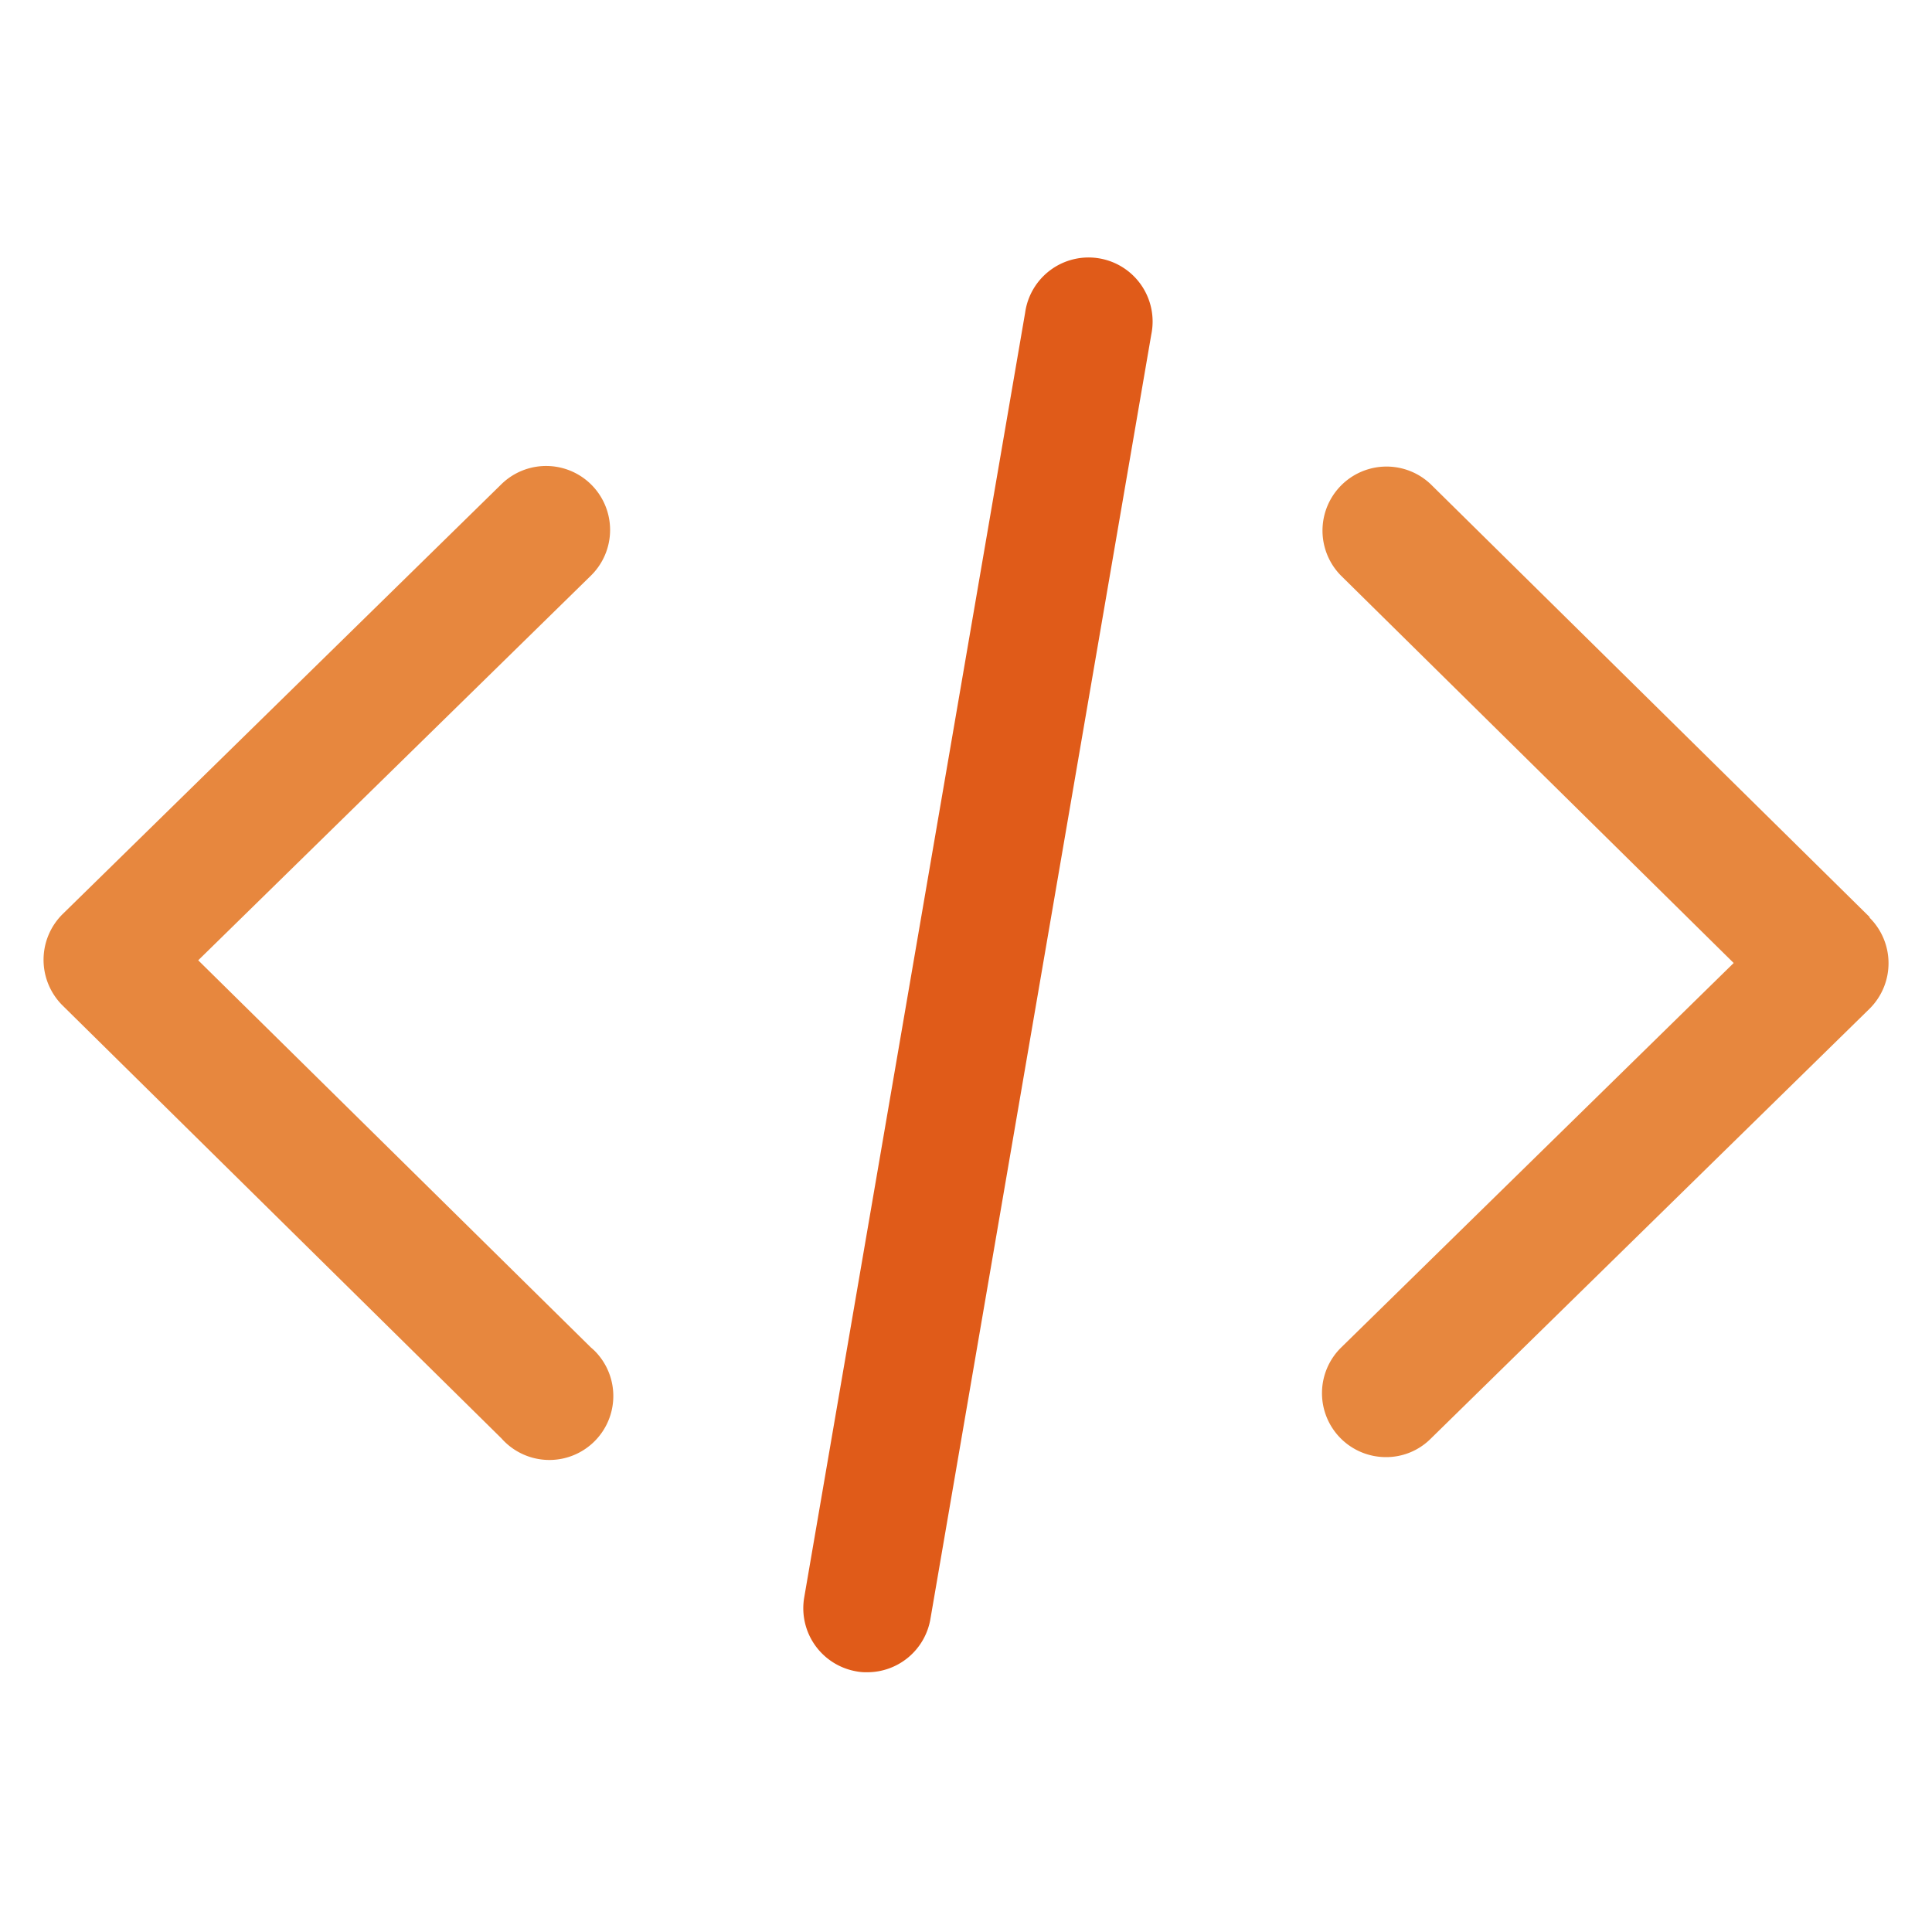 <svg xmlns="http://www.w3.org/2000/svg" id="&#x56FE;&#x5C42;_1" data-name="&#x56FE;&#x5C42; 1" viewBox="0 0 200 200"><defs><style>.cls-1{fill:#e7873e;}.cls-2{fill:#e05b19;}</style></defs><g id="Groupe_7654" data-name="Groupe 7654"><path id="Trac&#xE9;_11" data-name="Trac&#xE9; 11" class="cls-1" d="M20.52,99.41,61.17,59.59a6.62,6.62,0,0,0-9.27-9.46h0L6.46,94.65a6.66,6.66,0,0,0,0,9.42l0,0,45.45,44.83a6.62,6.62,0,0,0,9.92-8.77,5.52,5.52,0,0,0-.65-.63Z"></path><path id="Trac&#xE9;_12" data-name="Trac&#xE9; 12" class="cls-1" d="M193.55,94.94l-45.43-44.8a6.63,6.63,0,0,0-9.31,9.44l40.66,40.11L138.83,139.5a6.62,6.62,0,0,0,4.63,11.34,6.51,6.51,0,0,0,4.63-1.89l45.44-44.52a6.64,6.64,0,0,0,.06-9.38l-.06-.06Z"></path></g><path id="Trac&#xE9;_13" data-name="Trac&#xE9; 13" class="cls-2" d="M89.79,173.11a5.33,5.33,0,0,1-1.13-.09,6.63,6.63,0,0,1-5.41-7.64l22.87-133a6.63,6.63,0,1,1,13.06,2.25l-22.87,133A6.63,6.63,0,0,1,89.79,173.11Z"></path></svg>